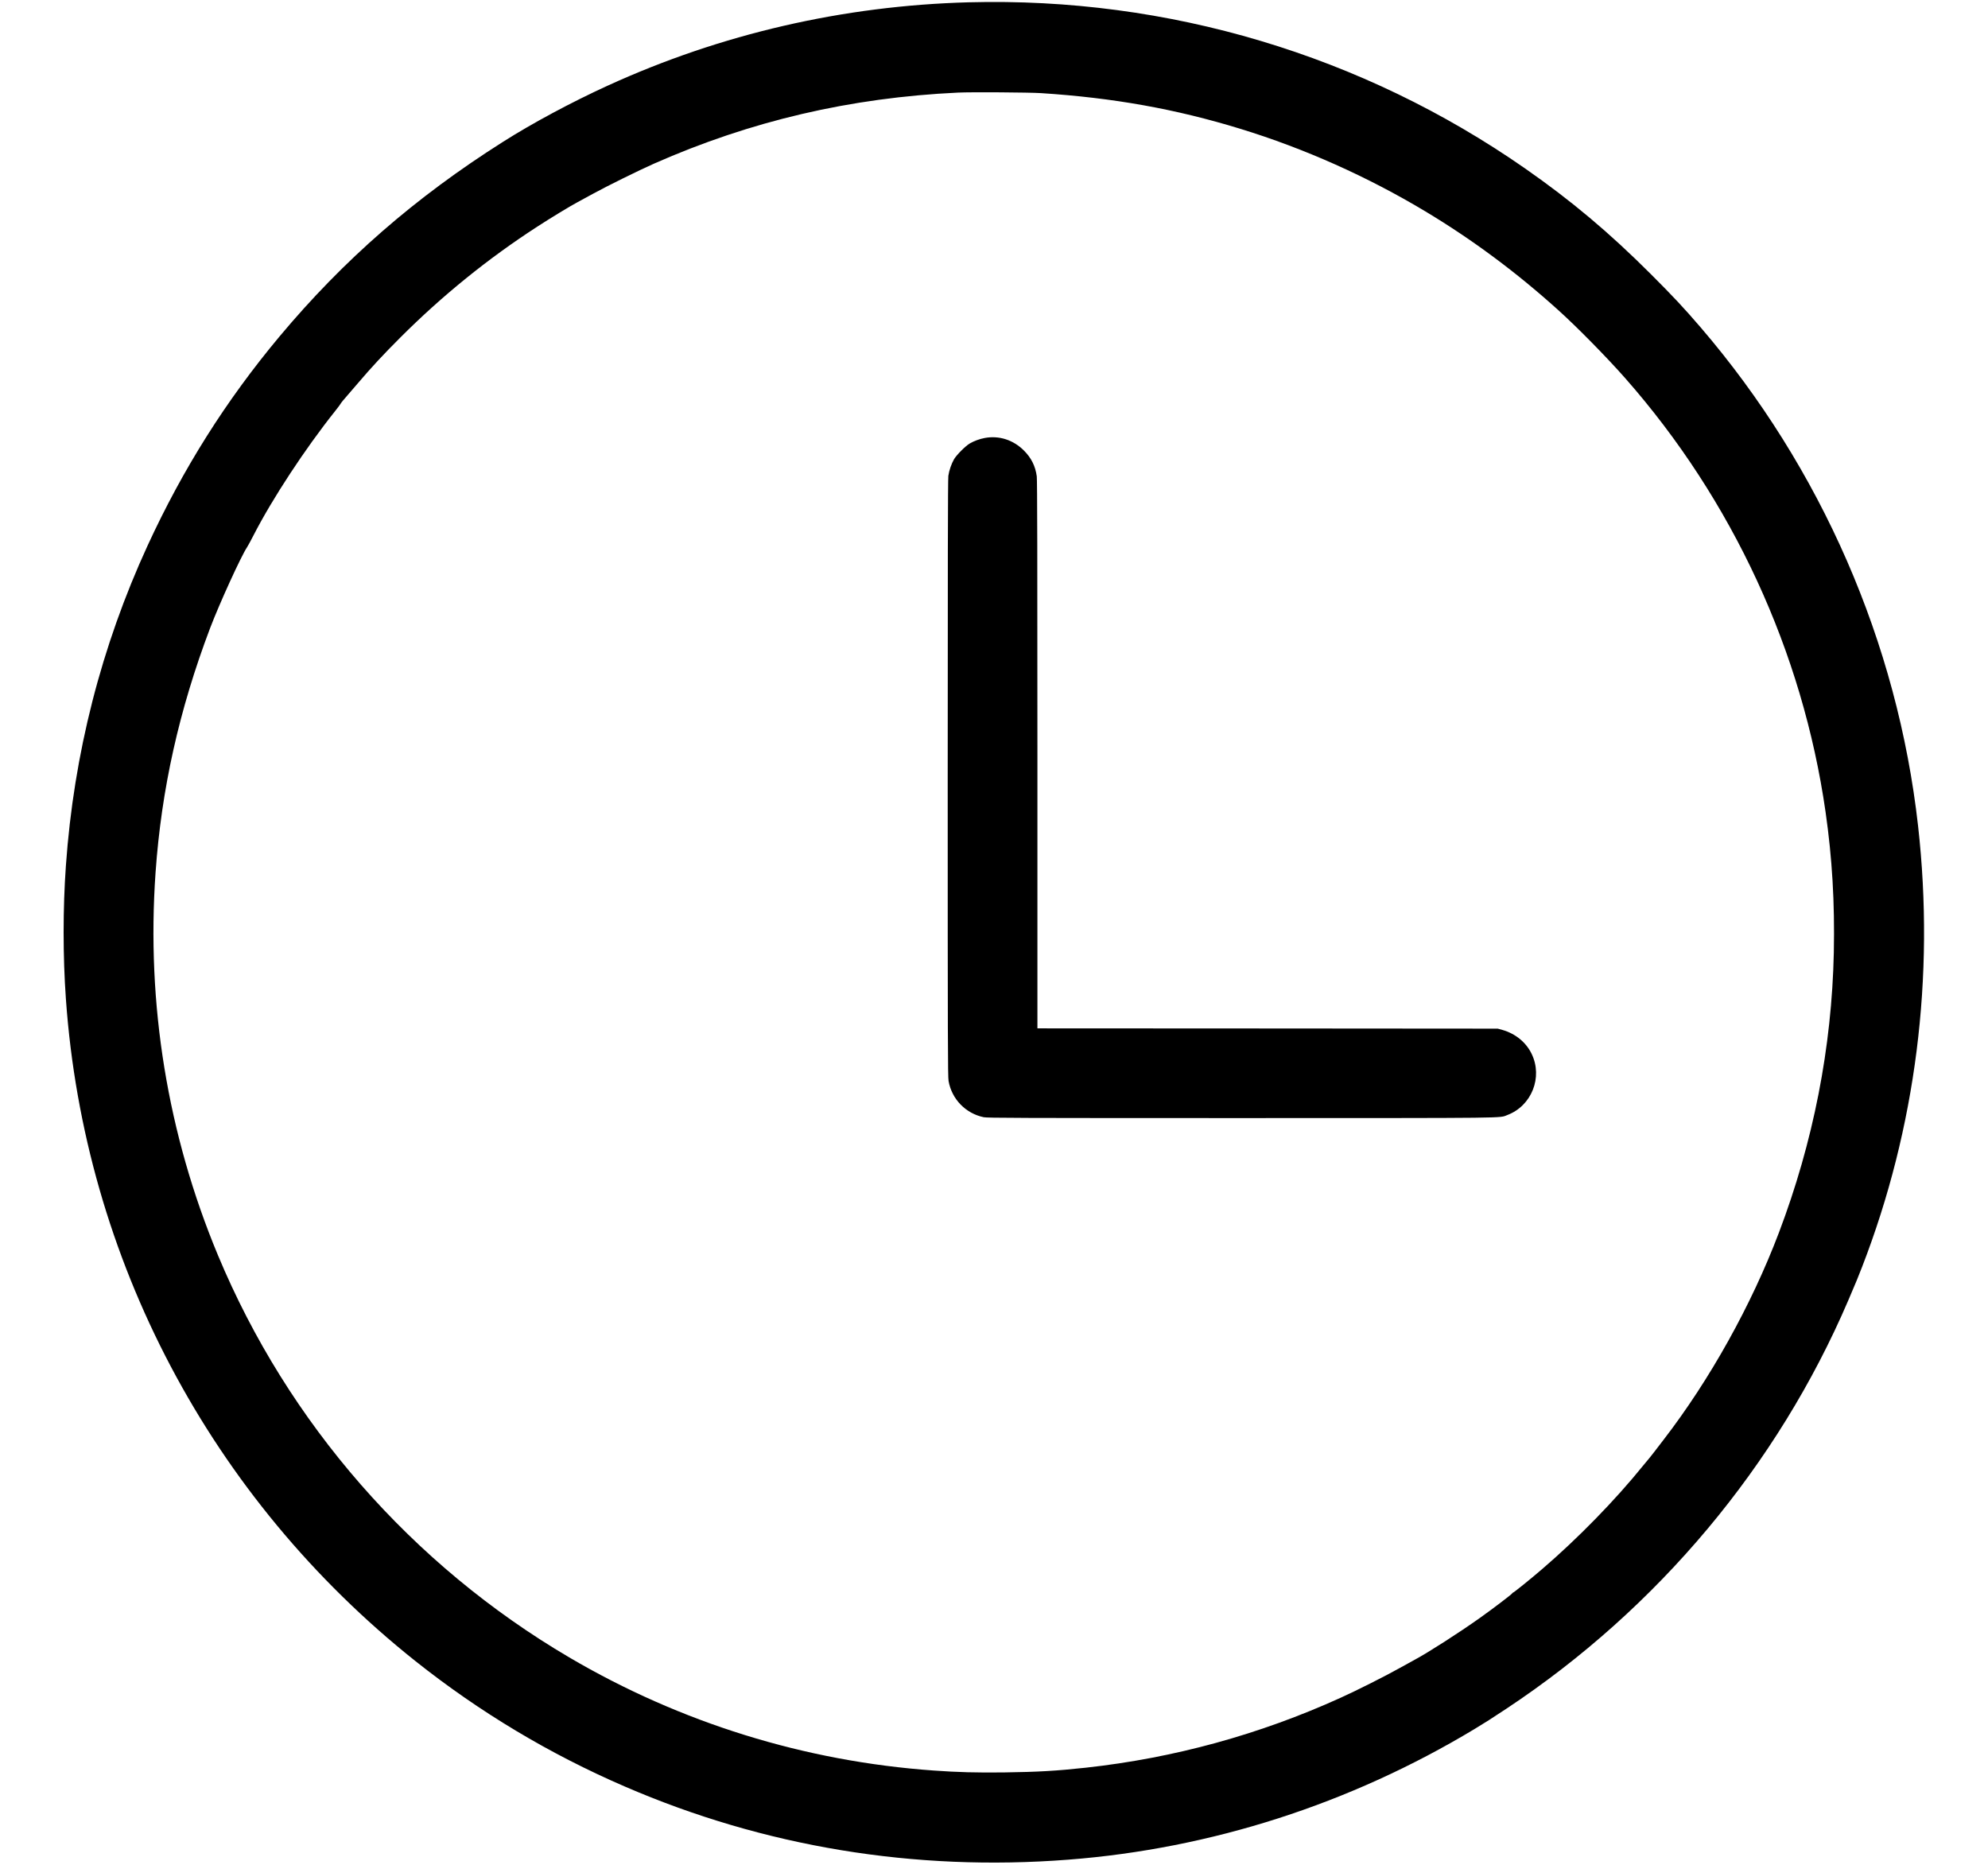 <?xml version="1.0" standalone="no"?>
<!DOCTYPE svg PUBLIC "-//W3C//DTD SVG 20010904//EN"
 "http://www.w3.org/TR/2001/REC-SVG-20010904/DTD/svg10.dtd">
<svg version="1.0" xmlns="http://www.w3.org/2000/svg"
 width="3457pt" height="3242pt" viewBox="0 0 3457 3242"
 preserveAspectRatio="xMidYMid meet">

<g transform="translate(0,3242) scale(0.1,-0.1)"
fill="#000000" stroke="none">
<path d="M16845 32380 c-2182 -59 -4307 -549 -6275 -1448 -631 -288 -1315
-655 -1828 -981 -1525 -966 -2766 -2048 -3882 -3382 -931 -1114 -1677 -2297
-2293 -3634 -805 -1749 -1284 -3624 -1421 -5565 -53 -740 -53 -1580 0 -2320
320 -4520 2517 -8678 6079 -11512 1114 -885 2329 -1614 3640 -2180 2422 -1048
5035 -1479 7710 -1272 2483 191 4905 970 7065 2271 189 114 289 178 555 354
2631 1742 4716 4231 5945 7099 143 335 169 397 240 581 935 2415 1269 5046
974 7669 -358 3186 -1684 6225 -3781 8668 -297 345 -473 533 -867 927 -720
720 -1386 1279 -2184 1835 -2831 1973 -6215 2983 -9677 2890z m1255 -1579
c1258 -81 2346 -276 3470 -621 1117 -343 2209 -831 3219 -1437 817 -491 1578
-1056 2306 -1713 330 -297 846 -822 1166 -1185 1867 -2120 3084 -4754 3484
-7540 116 -810 161 -1578 144 -2442 -35 -1656 -357 -3299 -956 -4878 -477
-1258 -1202 -2558 -2006 -3600 -55 -71 -129 -168 -165 -215 -36 -47 -68 -87
-71 -90 -4 -3 -56 -66 -116 -140 -485 -601 -1140 -1272 -1762 -1805 -193 -166
-489 -405 -501 -405 -6 0 -12 -6 -15 -13 -6 -16 -335 -266 -560 -426 -366
-260 -887 -594 -1127 -724 -36 -19 -155 -85 -265 -146 -257 -144 -747 -391
-1035 -521 -1408 -639 -2896 -1047 -4430 -1215 -514 -56 -838 -74 -1415 -82
-479 -6 -818 3 -1230 33 -2240 159 -4401 830 -6335 1966 -2739 1610 -4894
4076 -6110 6993 -877 2104 -1246 4367 -1085 6655 102 1449 410 2826 947 4245
163 429 543 1261 644 1410 15 22 66 116 114 210 327 637 896 1503 1417 2157
51 64 93 120 93 124 0 7 70 93 121 149 15 17 96 111 180 209 241 283 443 500
739 796 731 731 1524 1373 2384 1930 236 153 567 354 696 423 47 25 168 91
270 147 244 134 791 404 1061 524 1682 743 3415 1148 5289 1236 228 11 1228 4
1440 -9z"/>
<path d="M17125 24805 c-89 -16 -189 -53 -262 -96 -75 -44 -228 -198 -272
-272 -46 -79 -87 -198 -100 -291 -8 -54 -11 -1629 -11 -5255 0 -4603 2 -5188
15 -5266 55 -315 297 -565 611 -630 65 -13 588 -15 4481 -15 4771 1 4478 -3
4627 54 420 160 617 654 421 1061 -96 201 -283 354 -510 418 l-80 22 -4002 3
-4003 2 0 4759 c0 3337 -3 4783 -11 4838 -24 178 -95 321 -223 449 -186 186
-433 265 -681 219z"/>
</g>
</svg>
